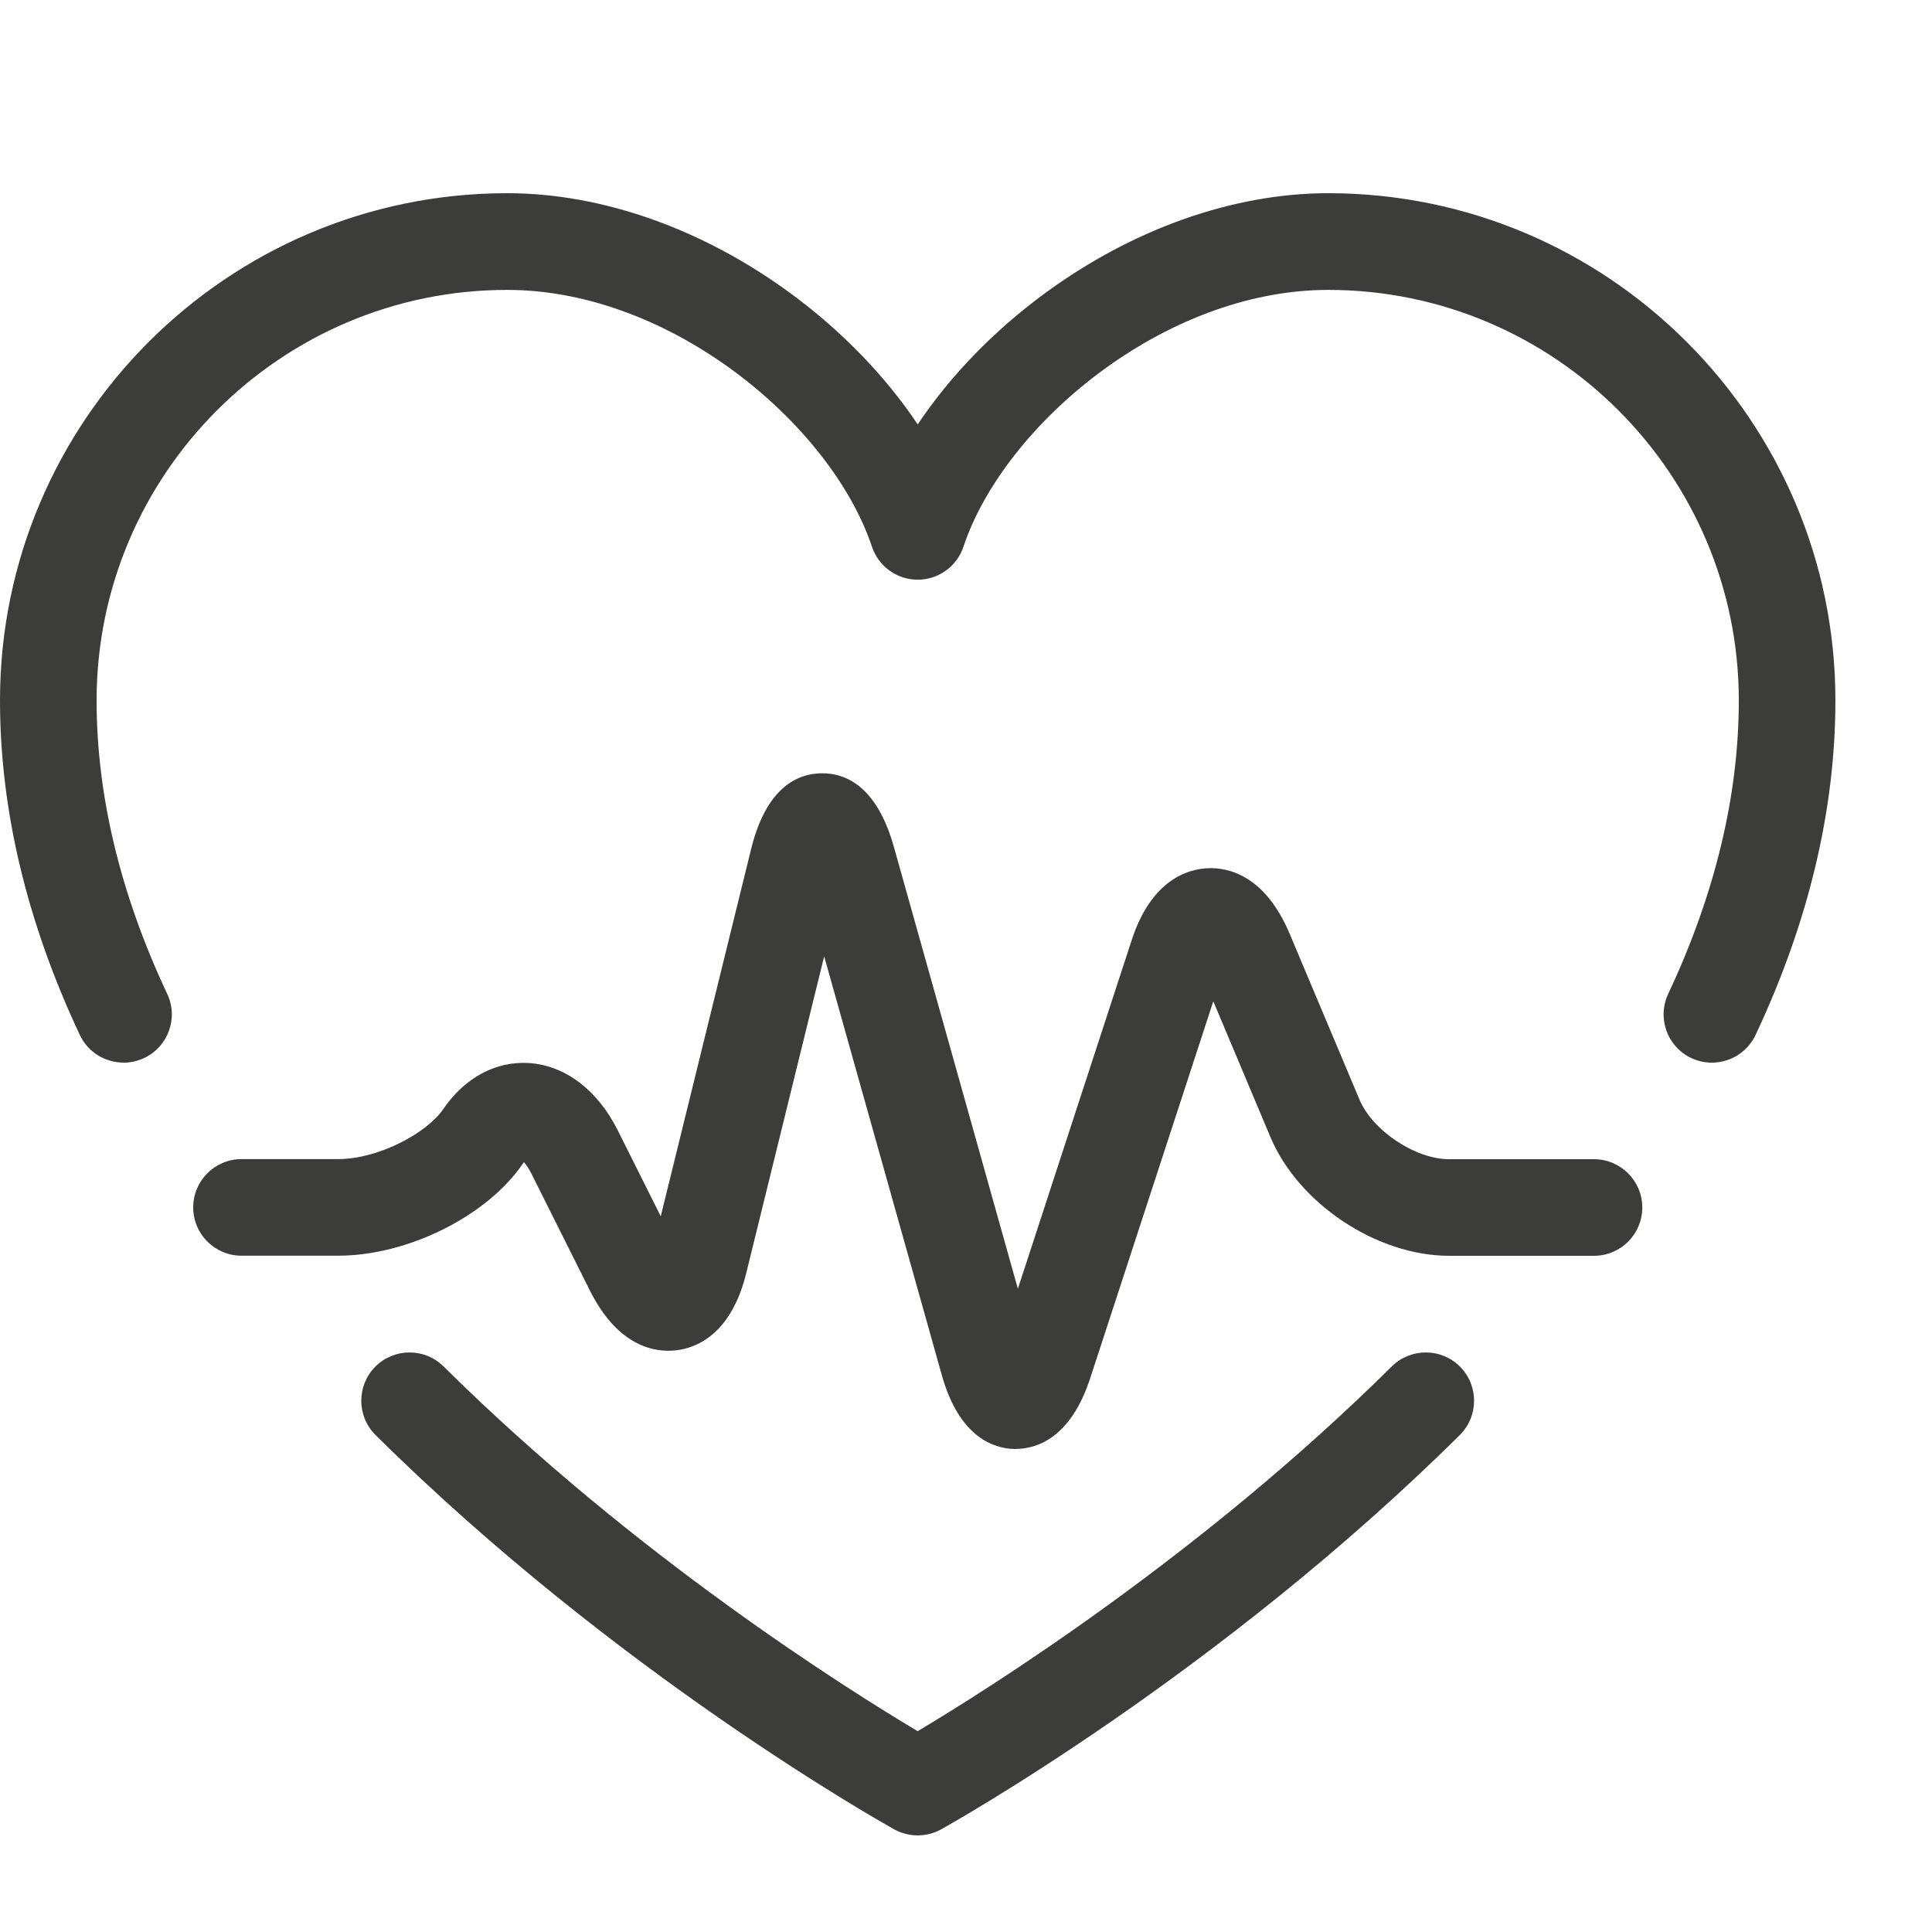 <?xml version="1.0" encoding="UTF-8"?>
<svg xmlns="http://www.w3.org/2000/svg" width="39" height="39" viewBox="0 0 39 39" fill="none">
  <path d="M18.525 37.05C18.361 37.05 18.199 37.009 18.051 36.928C17.825 36.801 12.441 33.786 7.581 28.968C7.199 28.589 7.197 27.971 7.575 27.589C7.954 27.207 8.572 27.205 8.954 27.583C12.813 31.409 17.117 34.108 18.525 34.946C19.934 34.106 24.242 31.403 28.095 27.583C28.477 27.205 29.096 27.207 29.474 27.589C29.852 27.971 29.85 28.589 29.468 28.968C24.607 33.786 19.225 36.801 18.998 36.928C18.85 37.009 18.688 37.05 18.525 37.05Z" fill="#3C3C3B"></path>
  <path d="M2.494 21.45C2.127 21.45 1.776 21.244 1.611 20.891C0.542 18.619 0 16.347 0 14.138C0 8.493 4.592 3.9 10.238 3.9C12.149 3.9 14.178 4.616 15.953 5.917C16.99 6.677 17.874 7.594 18.525 8.567C19.176 7.594 20.06 6.677 21.097 5.917C22.872 4.616 24.901 3.9 26.812 3.9C32.458 3.9 37.05 8.493 37.05 14.138C37.05 16.347 36.508 18.619 35.439 20.891C35.209 21.378 34.63 21.587 34.143 21.359C33.655 21.131 33.446 20.549 33.675 20.062C34.62 18.052 35.1 16.059 35.1 14.14C35.1 9.571 31.381 5.852 26.812 5.852C23.492 5.852 20.266 8.584 19.449 11.035C19.317 11.433 18.944 11.702 18.525 11.702C18.106 11.702 17.733 11.433 17.601 11.035C16.784 8.584 13.558 5.852 10.238 5.852C5.669 5.852 1.95 9.571 1.95 14.14C1.95 16.059 2.43 18.052 3.375 20.062C3.606 20.549 3.395 21.131 2.907 21.359C2.773 21.421 2.632 21.452 2.494 21.452V21.45Z" fill="#3C3C3B"></path>
  <path d="M20.504 29.25C20.494 29.25 20.487 29.25 20.479 29.25C20.085 29.242 19.369 29.037 19.011 27.756L16.637 19.305L15.064 25.699C14.756 26.953 14.04 27.216 13.64 27.259C13.241 27.302 12.486 27.206 11.907 26.05L10.725 23.688C10.668 23.575 10.616 23.505 10.577 23.46C10.571 23.468 10.563 23.478 10.555 23.489C9.834 24.548 8.231 25.348 6.825 25.348H4.875C4.337 25.348 3.9 24.911 3.9 24.373C3.9 23.835 4.337 23.398 4.875 23.398H6.825C7.646 23.398 8.621 22.867 8.945 22.392C9.38 21.754 10.011 21.415 10.682 21.459C11.411 21.508 12.063 22.004 12.47 22.817L13.338 24.552L15.163 17.136C15.471 15.888 16.103 15.617 16.579 15.61C17.055 15.602 17.694 15.853 18.043 17.091L20.547 26.015L22.844 18.979C23.244 17.755 23.979 17.544 24.381 17.526C24.783 17.509 25.531 17.659 26.032 18.846L27.444 22.199C27.709 22.826 28.571 23.4 29.252 23.4H32.177C32.715 23.4 33.152 23.837 33.152 24.375C33.152 24.913 32.715 25.35 32.177 25.35H29.252C27.795 25.35 26.212 24.299 25.646 22.955L24.492 20.213L22.008 27.819C21.604 29.055 20.904 29.248 20.504 29.248V29.25Z" fill="#3C3C3B"></path>
</svg>
